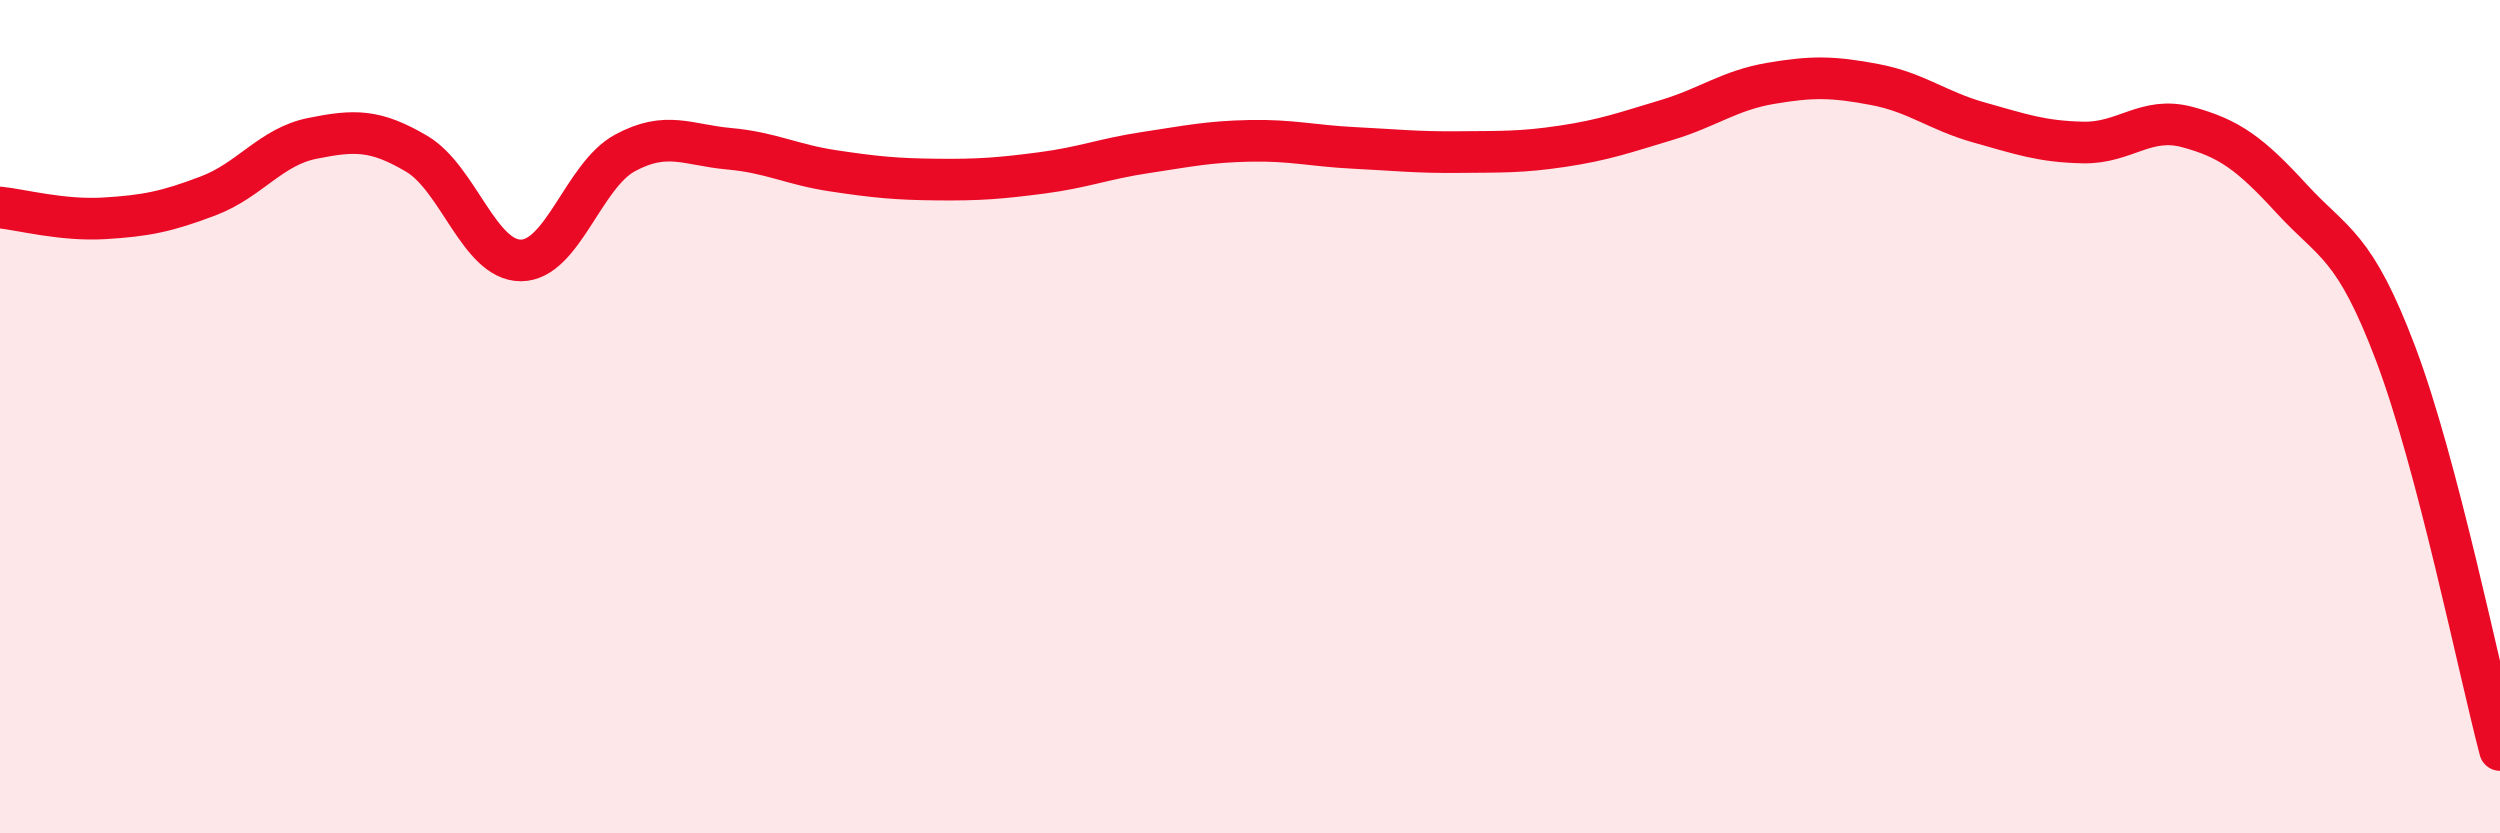
    <svg width="60" height="20" viewBox="0 0 60 20" xmlns="http://www.w3.org/2000/svg">
      <path
        d="M 0,4.98 C 0.5,5.03 1.5,5.3 2.5,5.24 C 3.5,5.18 4,5.08 5,4.7 C 6,4.32 6.5,3.52 7.5,3.32 C 8.5,3.12 9,3.1 10,3.69 C 11,4.28 11.5,6.25 12.5,6.25 C 13.5,6.25 14,4.21 15,3.67 C 16,3.13 16.5,3.48 17.5,3.57 C 18.5,3.66 19,3.95 20,4.1 C 21,4.25 21.5,4.3 22.5,4.31 C 23.5,4.32 24,4.28 25,4.15 C 26,4.02 26.5,3.81 27.5,3.66 C 28.5,3.51 29,3.4 30,3.38 C 31,3.36 31.5,3.5 32.5,3.55 C 33.5,3.6 34,3.66 35,3.65 C 36,3.64 36.5,3.66 37.5,3.51 C 38.5,3.36 39,3.18 40,2.88 C 41,2.58 41.5,2.17 42.5,2 C 43.5,1.83 44,1.84 45,2.03 C 46,2.22 46.5,2.66 47.5,2.94 C 48.5,3.22 49,3.4 50,3.42 C 51,3.44 51.5,2.78 52.5,3.05 C 53.5,3.32 54,3.68 55,4.77 C 56,5.86 56.5,5.85 57.5,8.5 C 58.5,11.15 59.5,16.1 60,18L60 20L0 20Z"
        fill="#EB0A25"
        opacity="0.1"
        stroke-linecap="round"
        stroke-linejoin="round"
      />
      <path
        d="M 0,4.98 C 0.5,5.03 1.5,5.3 2.5,5.24 C 3.5,5.18 4,5.08 5,4.7 C 6,4.32 6.5,3.52 7.5,3.32 C 8.5,3.12 9,3.1 10,3.69 C 11,4.28 11.5,6.25 12.5,6.25 C 13.5,6.25 14,4.21 15,3.67 C 16,3.13 16.5,3.48 17.5,3.57 C 18.5,3.66 19,3.95 20,4.1 C 21,4.25 21.5,4.3 22.5,4.31 C 23.5,4.32 24,4.28 25,4.15 C 26,4.02 26.5,3.81 27.5,3.66 C 28.5,3.51 29,3.4 30,3.38 C 31,3.36 31.5,3.5 32.5,3.55 C 33.5,3.6 34,3.66 35,3.65 C 36,3.64 36.5,3.66 37.5,3.51 C 38.5,3.36 39,3.18 40,2.88 C 41,2.58 41.5,2.17 42.5,2 C 43.5,1.83 44,1.84 45,2.03 C 46,2.22 46.5,2.66 47.5,2.94 C 48.5,3.22 49,3.4 50,3.42 C 51,3.44 51.5,2.78 52.5,3.05 C 53.5,3.32 54,3.68 55,4.77 C 56,5.86 56.5,5.85 57.5,8.5 C 58.5,11.15 59.5,16.1 60,18"
        stroke="#EB0A25"
        stroke-width="1"
        fill="none"
        stroke-linecap="round"
        stroke-linejoin="round"
      />
    </svg>
  